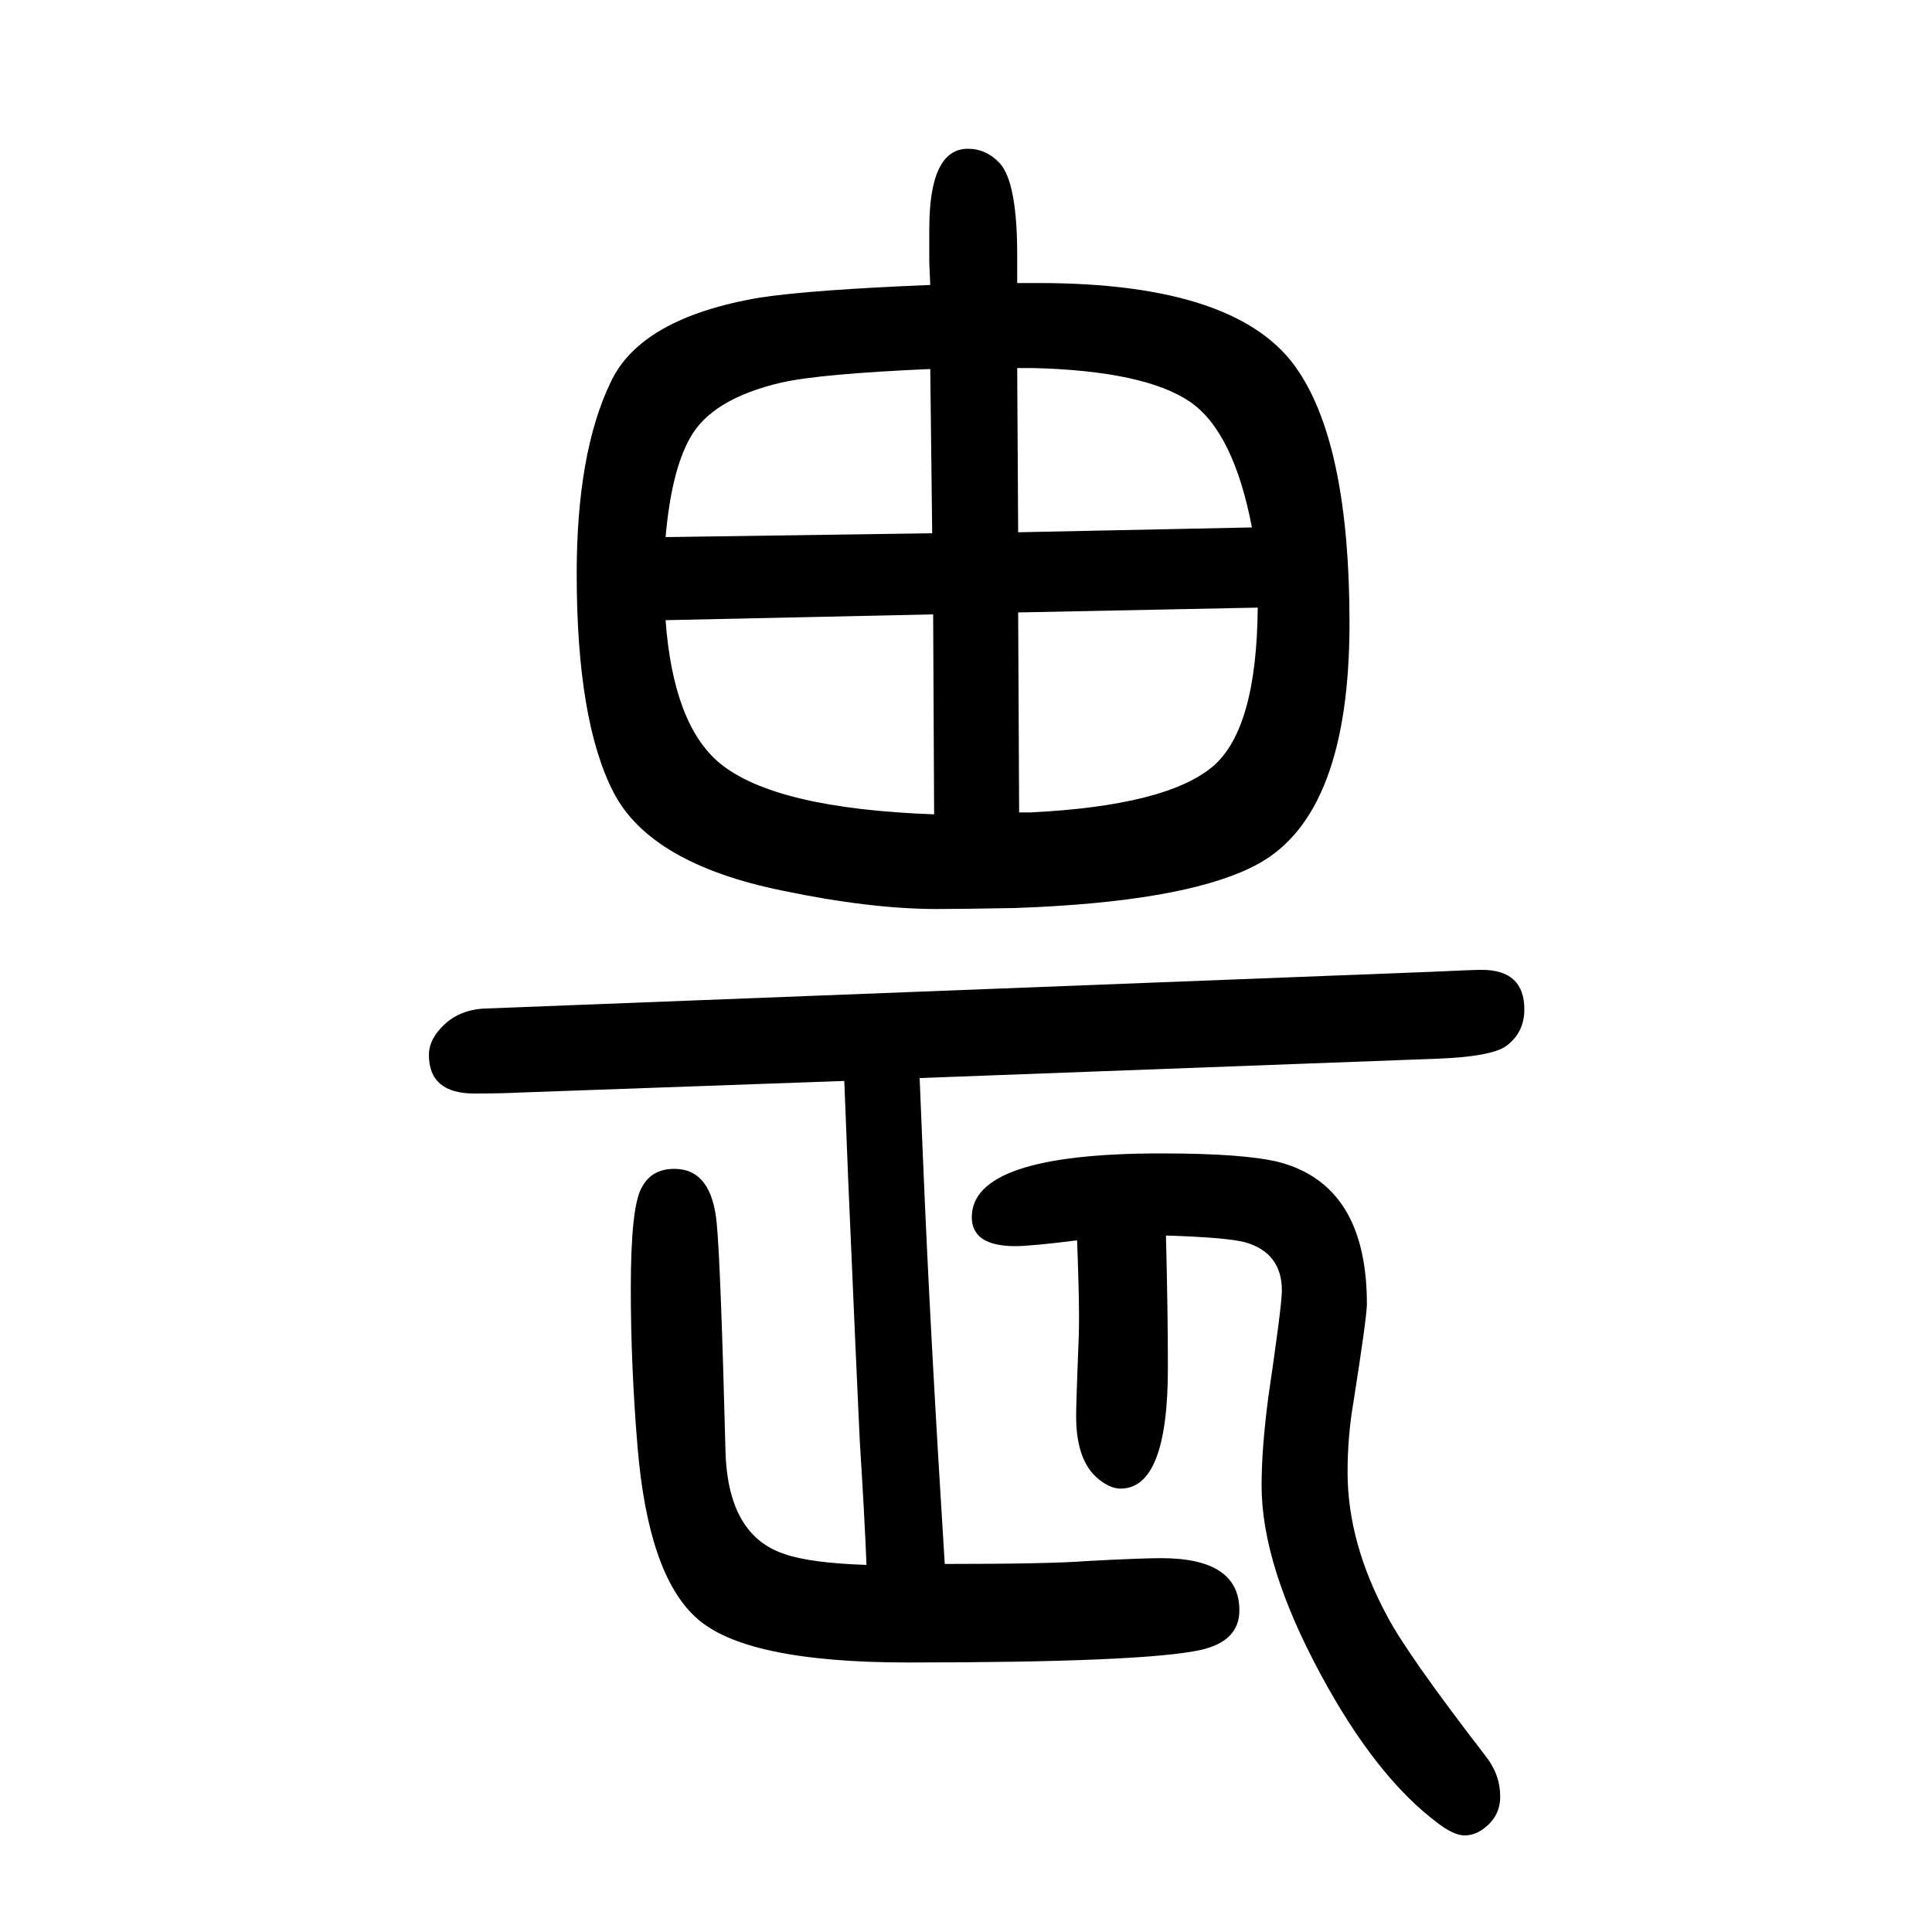 <svg xmlns="http://www.w3.org/2000/svg" xmlns:xlink="http://www.w3.org/1999/xlink" height="100" width="100" version="1.1"><path d="M1053 1357h14h8q209 0 269 -91q53 -79 53 -261q0 -197 -94 -249q-67 -37 -229 -45l-24 -1q-54 -1 -80 -1q-69 0 -160 19q-137 28 -175 102t-38 226q0 125 35 198q31 67 155 88q53 8 176 13l-1 23v35q0 83 40 83q19 0 33 -15q18 -20 18 -95v-29zM1054 1016l1 -207h12
q141 7 189 48q45 39 46 164zM1054 1099l242 5q-19 99 -64 130q-47 32 -162 35h-17zM966 1014l-277 -6q8 -108 56 -148q57 -47 222 -53zM965 1098l-2 170q-114 -5 -154 -14q-73 -17 -95 -58q-19 -34 -25 -102zM1115 366q-48 -6 -64 -6q-45 0 -45 30q0 66 196 66q86 0 122 -9
q91 -24 91 -147q0 -13 -14 -102q-6 -35 -6 -72q0 -73 41 -149q21 -40 102 -145q15 -19 15 -42q0 -22 -20 -35q-8 -5 -17 -5q-11 0 -28 13q-64 48 -121 154q-61 113 -61 195q0 39 7 92q14 95 14 110q0 39 -38 50q-19 5 -82 7q2 -78 2 -137q0 -125 -49 -125q-9 0 -19 7
q-27 18 -27 68q0 12 2 64q1 20 1 38q0 27 -2 80zM897 30q-2 50 -7 129q-3 62 -12 271l-4 101l-336 -12q-19 -1 -47 -1q-47 0 -47 40q0 13 10 25q18 22 49 23l979 38q42 2 52 2q44 0 44 -41q0 -24 -19 -38q-16 -11 -72 -13l-535 -20l4 -96q7 -168 22 -407q109 0 147 3
q56 3 77 3q81 0 81 -54q0 -32 -40 -41q-59 -13 -303 -13q-170 0 -220 47q-49 45 -60 176q-7 84 -7 164q0 84 11 104q10 20 34 20q39 0 44 -57q4 -41 9 -234q2 -89 62 -108q26 -9 84 -11z" style="" transform="scale(0.05 -0.05) translate(0 -1650)"/></svg>